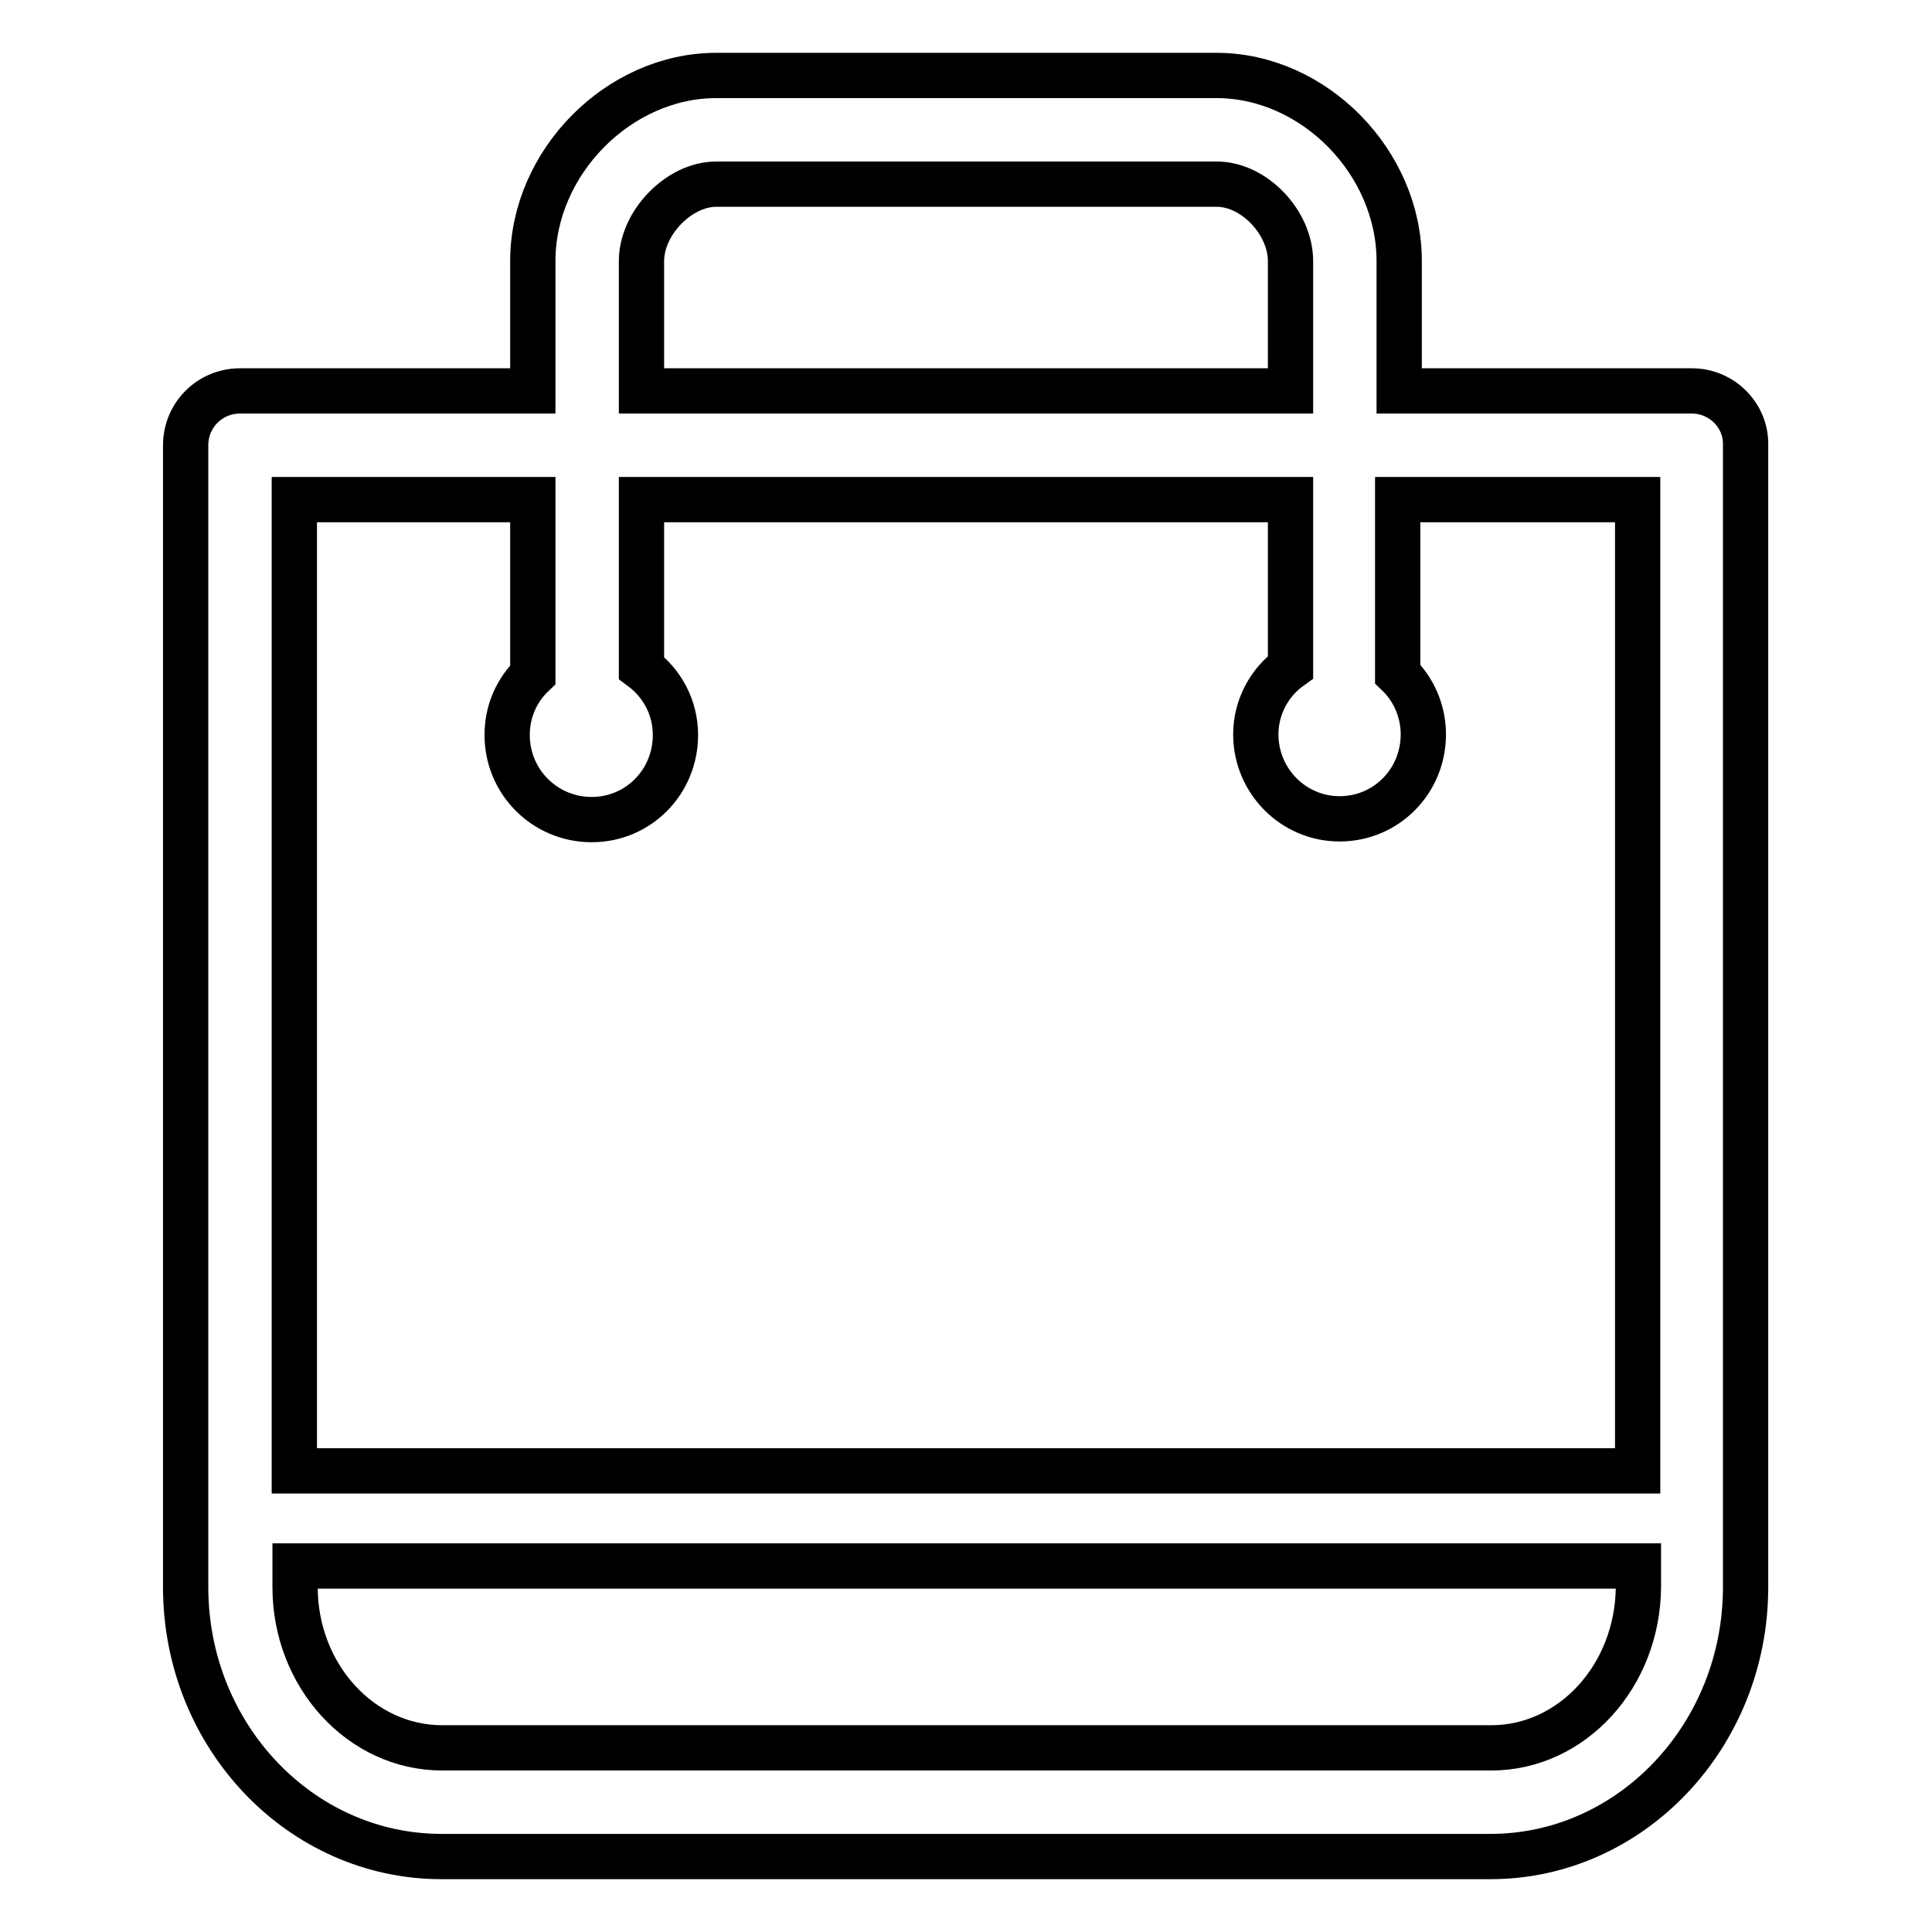 <?xml version="1.0" encoding="utf-8"?>
<!-- Svg Vector Icons : http://www.onlinewebfonts.com/icon -->
<!DOCTYPE svg PUBLIC "-//W3C//DTD SVG 1.1//EN" "http://www.w3.org/Graphics/SVG/1.1/DTD/svg11.dtd">
<svg version="1.1" xmlns="http://www.w3.org/2000/svg" xmlns:xlink="http://www.w3.org/1999/xlink" x="0px" y="0px" viewBox="0 0 256 256" enable-background="new 0 0 256 256" xml:space="preserve">
<g> <path stroke-width="6" fill-opacity="0" stroke="#000000"  d="M224.2,51.8h-38.8V34.6c0-13.1-11.3-24.6-24.2-24.6H94.9C82,10,70.6,21.5,70.6,34.6v17.2H31.8 c-4,0-7.2,3.2-7.2,7.2v151.3c0,19.7,15.2,35.7,33.9,35.7h139c18.6,0,33.8-16,33.8-35.7V59C231.4,55,228.1,51.8,224.2,51.8 L224.2,51.8z M85,34.6c0-5.1,5-10.2,9.9-10.2h66.3c5,0,9.8,5.1,9.8,10.2v17.2H85V34.6L85,34.6z M70.6,66.2v23.2 c-2.1,2-3.4,4.8-3.4,8c0,6.2,5,11.2,11.2,11.2c6.2,0,11.1-5,11.1-11.2c0-3.7-1.8-6.9-4.5-8.9V66.2h86v22.2c-2.8,2-4.6,5.3-4.6,8.9 c0,6.2,5,11.2,11.1,11.2c6.2,0,11.1-5,11.1-11.2c0-3.1-1.3-6-3.4-8V66.2H217v128.7H39V66.2H70.6z M197.6,231.6h-139 c-10.8,0-19.5-9.6-19.5-21.3v-2.8h178v2.8C217,222.1,208.3,231.6,197.6,231.6L197.6,231.6z"/></g>
</svg>